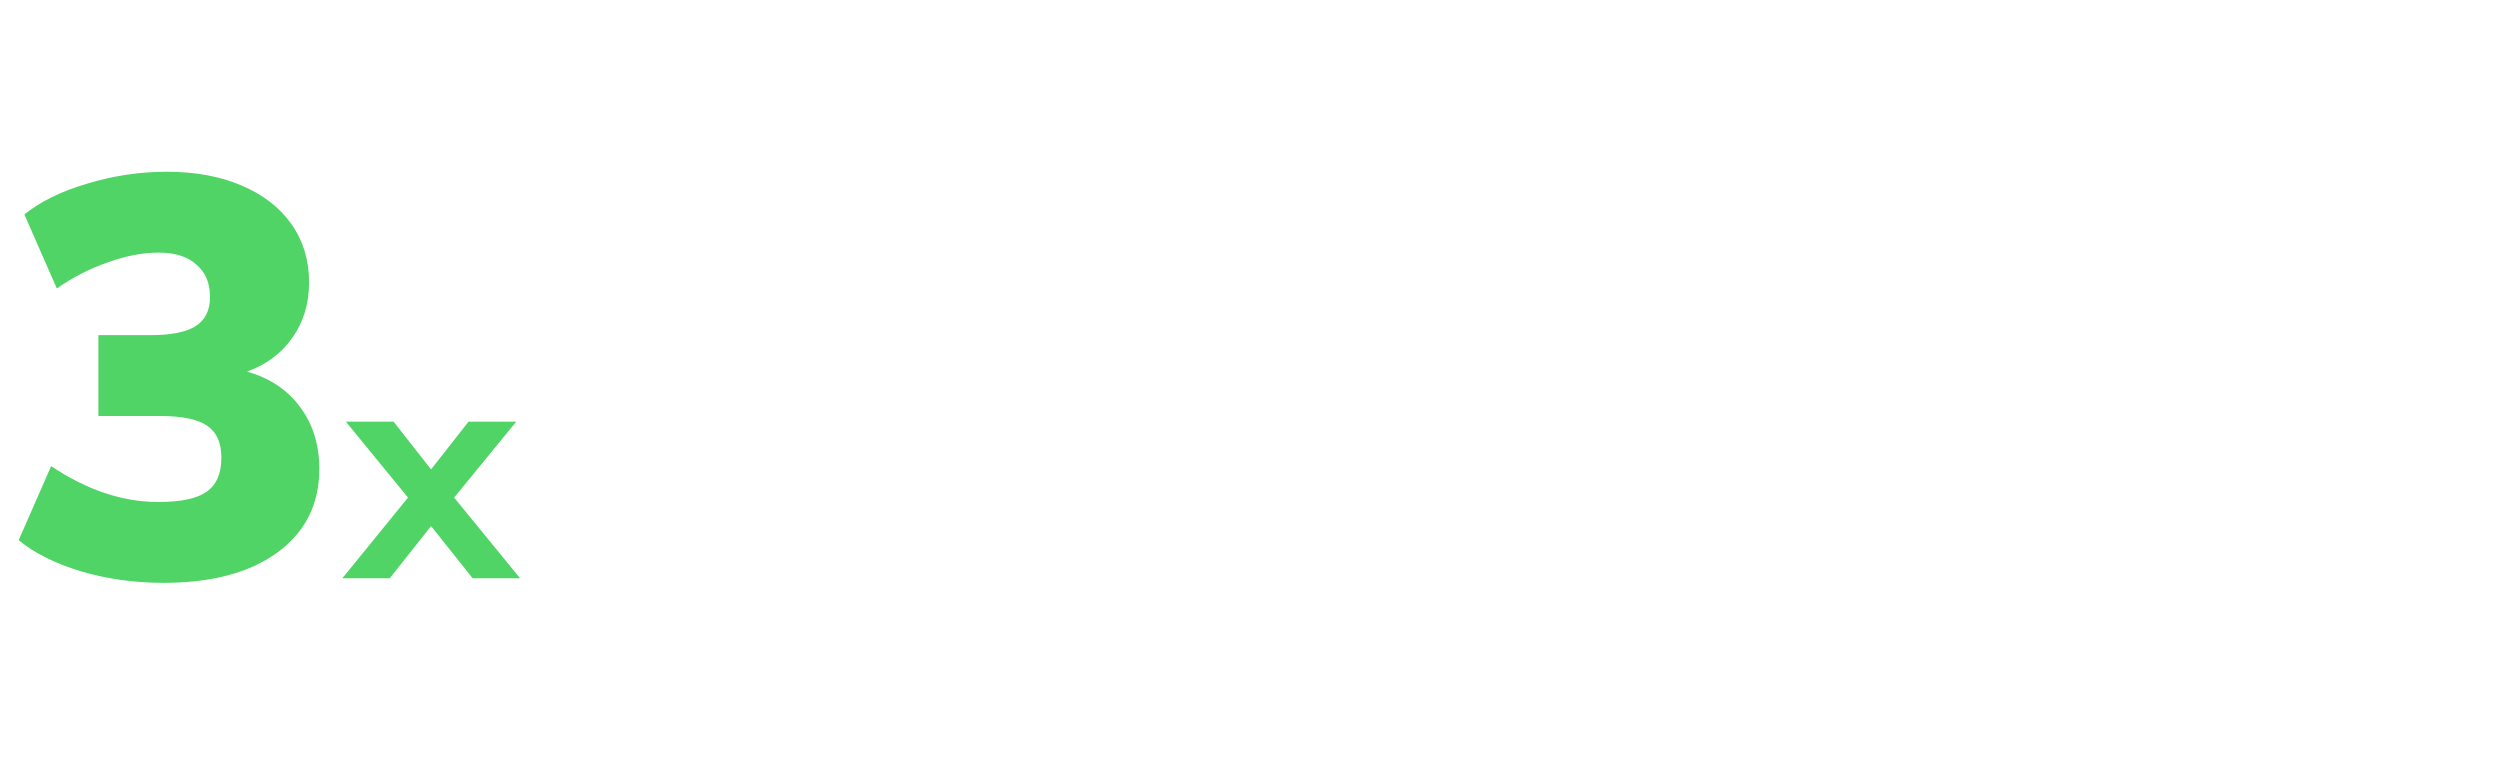 <svg width="281" height="87" viewBox="0 0 281 87" fill="none" xmlns="http://www.w3.org/2000/svg">
<path d="M27.764 41.768C30.324 42.493 32.308 43.816 33.716 45.736C35.167 47.656 35.892 49.981 35.892 52.712C35.892 56.68 34.313 59.816 31.156 62.12C28.041 64.381 23.775 65.512 18.356 65.512C15.156 65.512 12.084 65.085 9.14 64.232C6.196 63.336 3.849 62.163 2.1 60.712L5.748 52.392C9.759 55.08 13.769 56.424 17.78 56.424C20.34 56.424 22.153 56.04 23.22 55.272C24.329 54.504 24.884 53.224 24.884 51.432C24.884 49.768 24.351 48.573 23.284 47.848C22.217 47.123 20.468 46.76 18.036 46.76H11.06V37.672H16.884C19.231 37.672 20.937 37.331 22.004 36.648C23.071 35.965 23.604 34.877 23.604 33.384C23.604 31.805 23.092 30.589 22.068 29.736C21.087 28.84 19.679 28.392 17.844 28.392C16.052 28.392 14.153 28.755 12.148 29.48C10.143 30.163 8.223 31.144 6.388 32.424L2.74 24.104C4.532 22.653 6.879 21.501 9.78 20.648C12.724 19.752 15.711 19.304 18.74 19.304C21.94 19.304 24.735 19.816 27.124 20.84C29.556 21.864 31.433 23.315 32.756 25.192C34.079 27.069 34.74 29.245 34.74 31.72C34.74 34.109 34.121 36.179 32.884 37.928C31.689 39.677 29.983 40.957 27.764 41.768ZM58.459 65H53.131L48.451 59.132L43.807 65H38.479L45.859 55.928L38.875 47.396H44.239L48.451 52.76L52.663 47.396H58.027L51.043 55.928L58.459 65Z" fill="#4FD465"/>
</svg>

